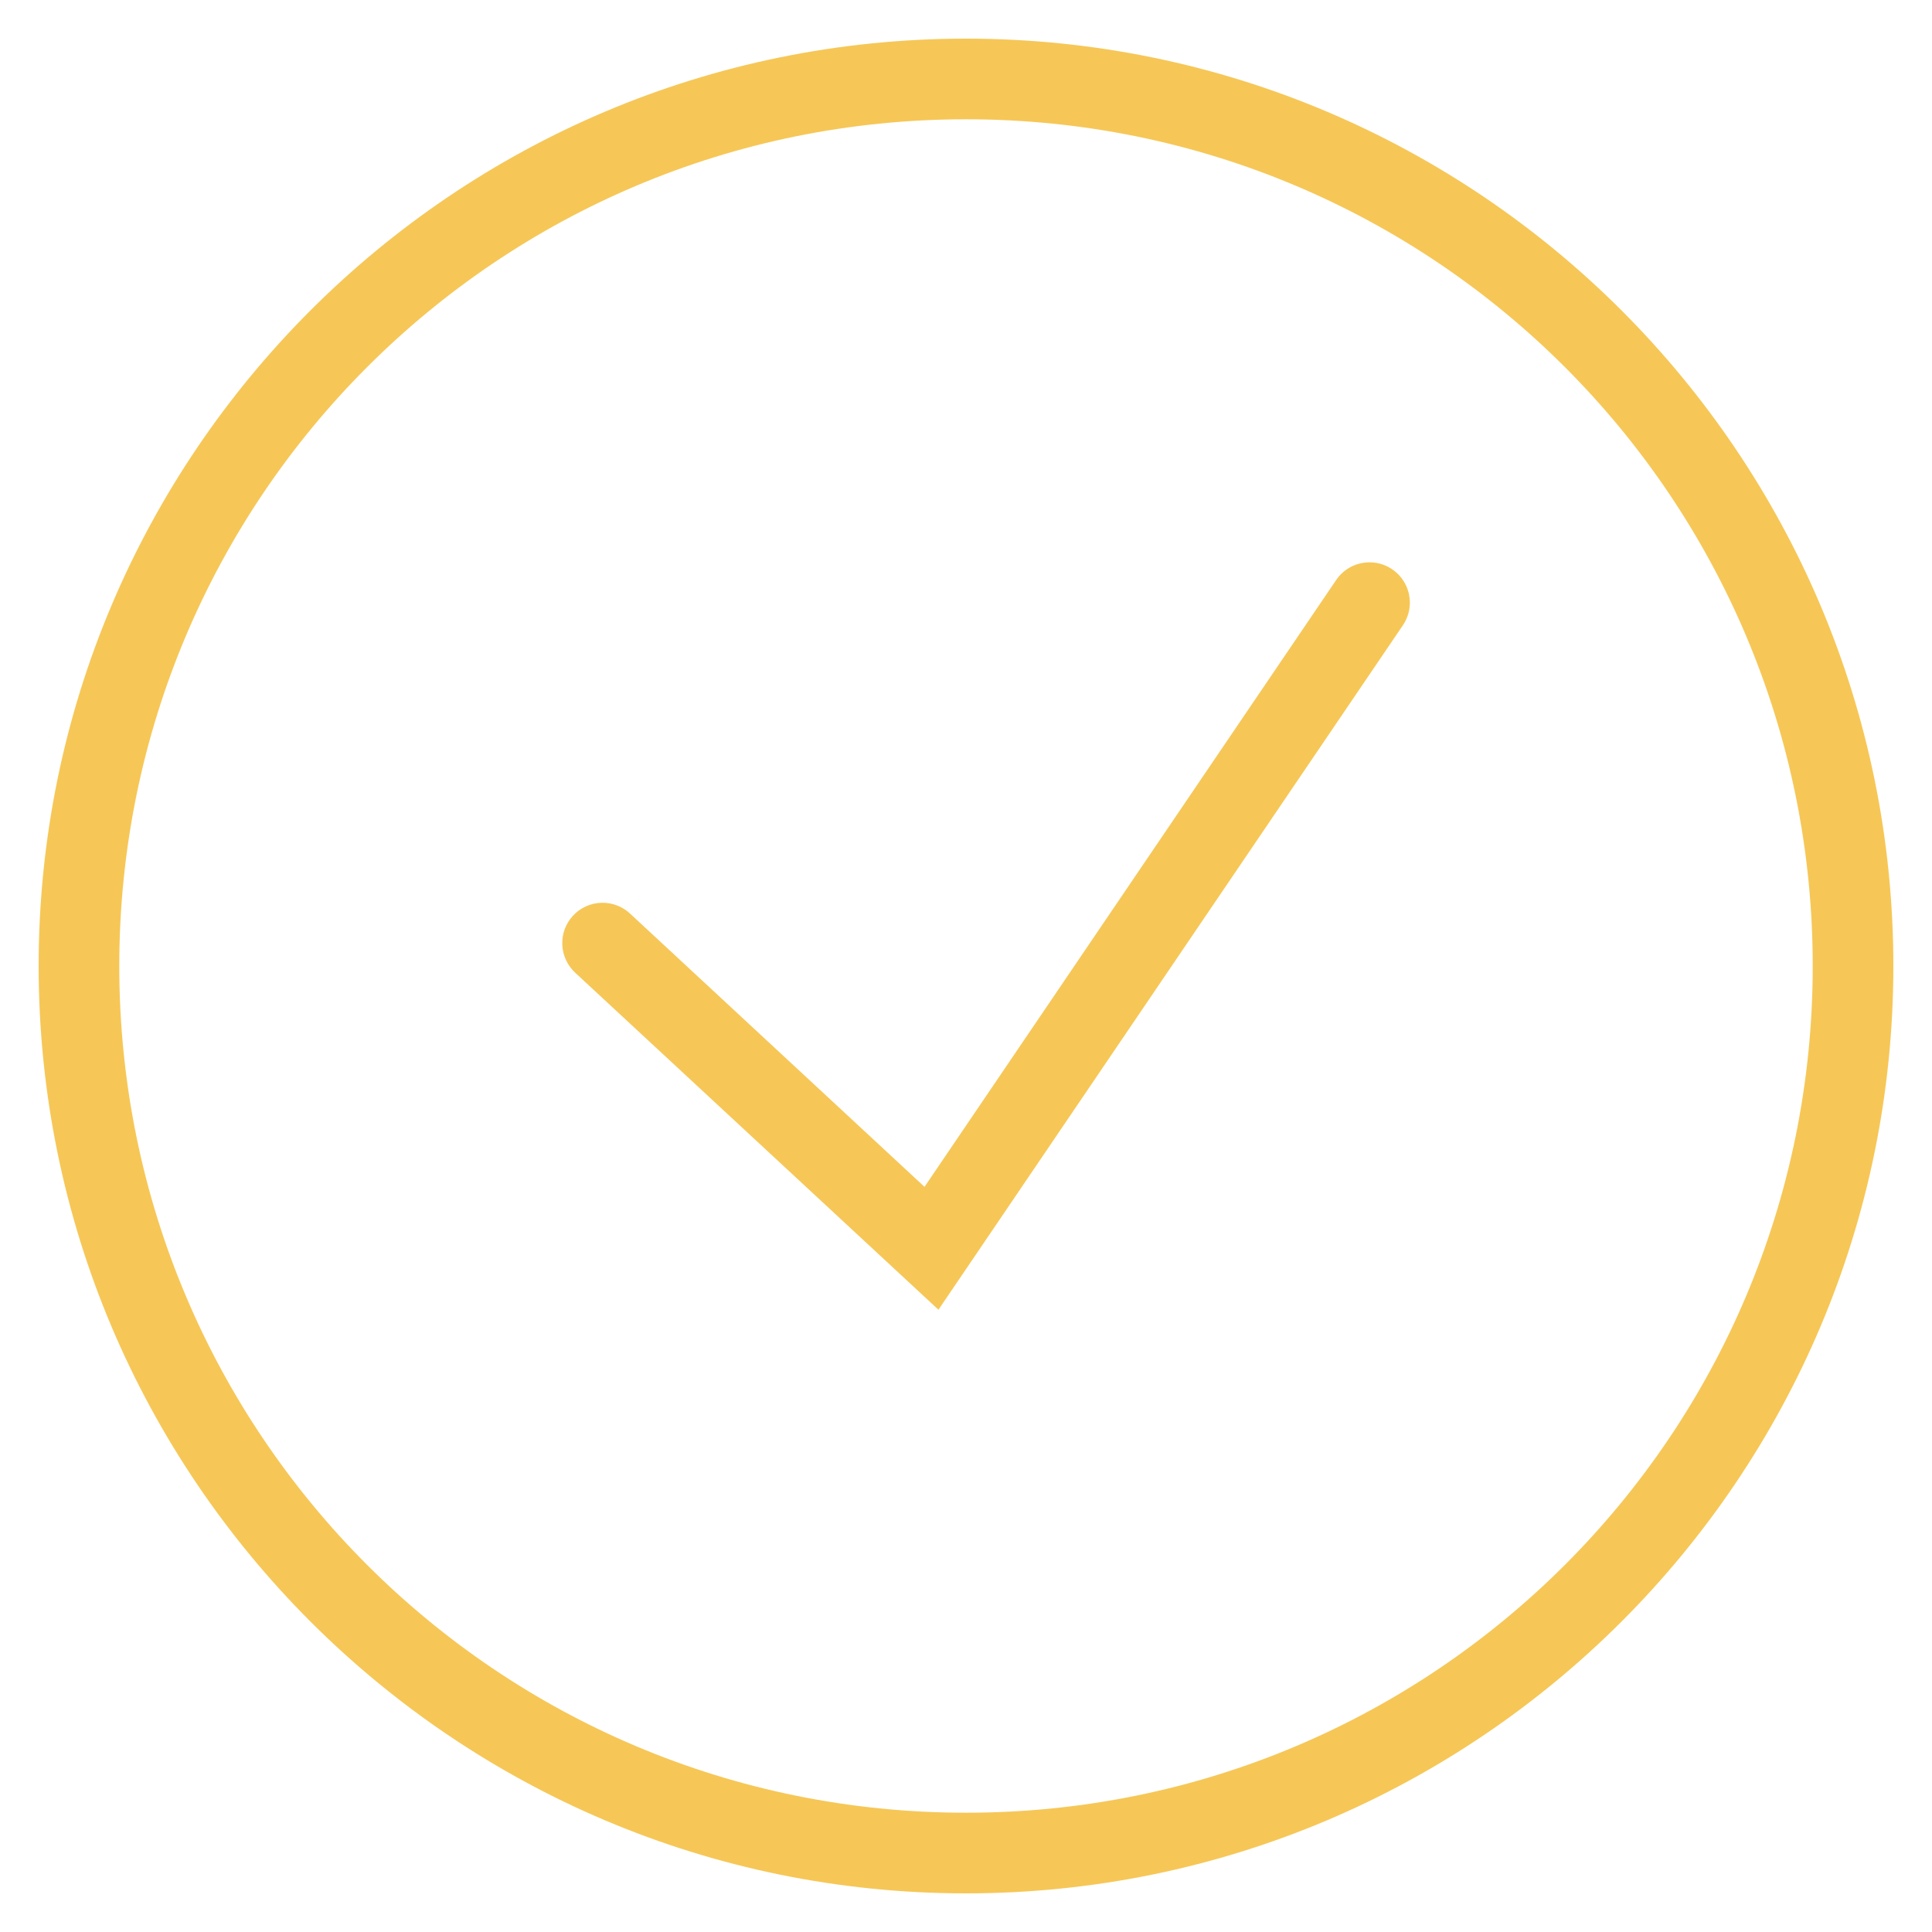 <svg width="46" height="46" viewBox="0 0 46 46" fill="none" xmlns="http://www.w3.org/2000/svg">
<path d="M23 0.92C10.817 0.92 0.92 10.817 0.92 23C0.92 35.183 10.817 45.08 23 45.08C35.183 45.08 45.08 35.183 45.08 23C45.08 10.817 35.183 0.92 23 0.92ZM23 2.84C34.145 2.84 43.16 11.855 43.16 23C43.16 34.145 34.145 43.16 23 43.16C11.855 43.16 2.84 34.145 2.84 23C2.84 11.855 11.855 2.84 23 2.84ZM32.589 13.389C32.433 13.392 32.28 13.433 32.143 13.508C32.007 13.584 31.891 13.691 31.805 13.822L22.012 28.258L15.012 21.762C14.921 21.674 14.812 21.605 14.693 21.559C14.574 21.513 14.447 21.491 14.319 21.495C14.192 21.498 14.066 21.527 13.95 21.58C13.834 21.633 13.729 21.708 13.643 21.802C13.556 21.895 13.489 22.005 13.445 22.125C13.401 22.245 13.382 22.372 13.388 22.5C13.394 22.627 13.425 22.752 13.48 22.867C13.535 22.983 13.612 23.086 13.707 23.171L22.344 31.184L33.395 14.898C33.496 14.753 33.556 14.582 33.566 14.406C33.577 14.229 33.538 14.053 33.455 13.896C33.371 13.74 33.246 13.61 33.093 13.52C32.941 13.431 32.766 13.385 32.589 13.389Z" fill="#F6C757"/>
</svg>
